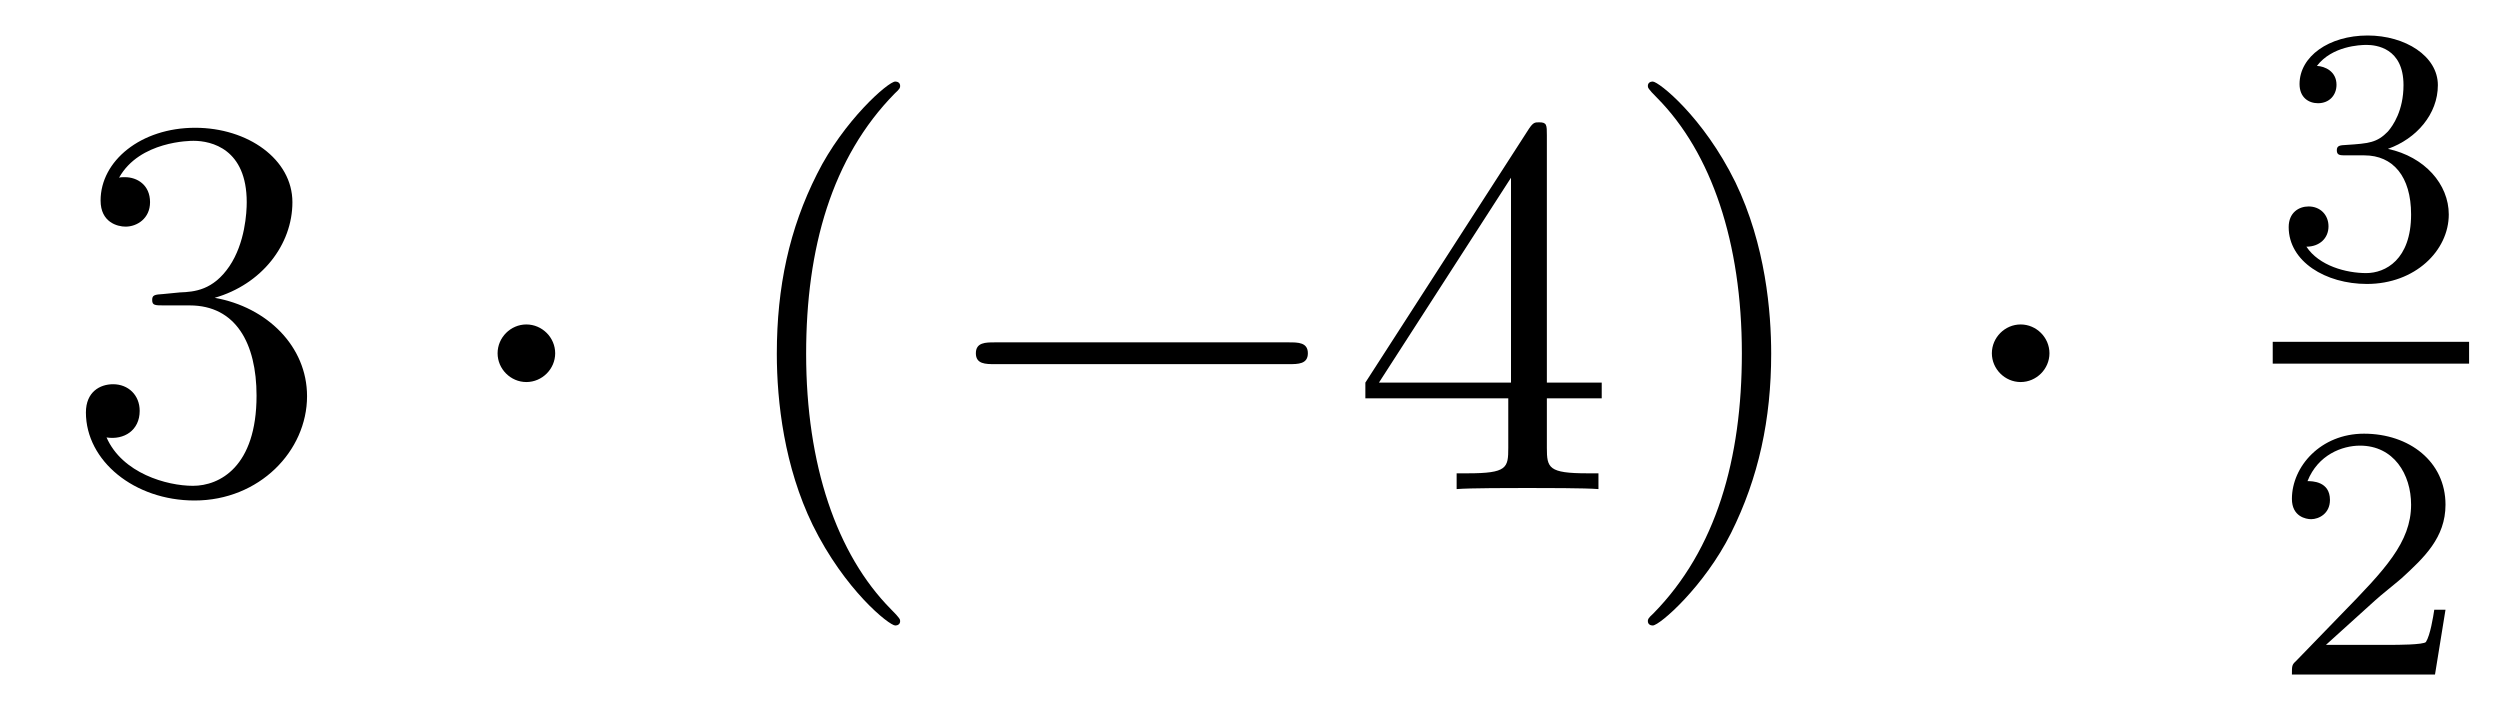 <?xml version='1.0'?>
<!-- This file was generated by dvisvgm 1.14.1 -->
<svg height='16pt' version='1.1' viewBox='0 -16 55 16' width='55pt' xmlns='http://www.w3.org/2000/svg' xmlns:xlink='http://www.w3.org/1999/xlink'>
<g id='page1'>
<g transform='matrix(1 0 0 1 -127 649)'>
<path d='M130.6 -658.532C130.396 -658.52 130.348 -658.507 130.348 -658.4C130.348 -658.281 130.408 -658.281 130.623 -658.281H131.173C132.189 -658.281 132.644 -657.444 132.644 -656.296C132.644 -654.73 131.831 -654.312 131.245 -654.312C130.671 -654.312 129.691 -654.587 129.344 -655.376C129.727 -655.316 130.073 -655.531 130.073 -655.961C130.073 -656.308 129.822 -656.547 129.488 -656.547C129.201 -656.547 128.89 -656.38 128.89 -655.926C128.89 -654.862 129.954 -653.989 131.281 -653.989C132.703 -653.989 133.755 -655.077 133.755 -656.284C133.755 -657.384 132.871 -658.245 131.723 -658.448C132.763 -658.747 133.433 -659.619 133.433 -660.552C133.433 -661.496 132.453 -662.189 131.293 -662.189C130.098 -662.189 129.213 -661.46 129.213 -660.588C129.213 -660.109 129.583 -660.014 129.763 -660.014C130.014 -660.014 130.301 -660.193 130.301 -660.552C130.301 -660.934 130.014 -661.102 129.751 -661.102C129.679 -661.102 129.655 -661.102 129.619 -661.09C130.073 -661.902 131.197 -661.902 131.257 -661.902C131.652 -661.902 132.428 -661.723 132.428 -660.552C132.428 -660.325 132.393 -659.655 132.046 -659.141C131.688 -658.615 131.281 -658.579 130.958 -658.567L130.6 -658.532Z' fill-rule='evenodd'/>
<path d='M139.214 -657.228C139.214 -657.575 138.927 -657.862 138.58 -657.862C138.234 -657.862 137.947 -657.575 137.947 -657.228C137.947 -656.882 138.234 -656.595 138.58 -656.595C138.927 -656.595 139.214 -656.882 139.214 -657.228Z' fill-rule='evenodd'/>
<path d='M146.803 -651.335C146.803 -651.371 146.803 -651.395 146.6 -651.598C145.405 -652.806 144.735 -654.778 144.735 -657.217C144.735 -659.536 145.297 -661.532 146.684 -662.943C146.803 -663.05 146.803 -663.074 146.803 -663.11C146.803 -663.182 146.744 -663.206 146.696 -663.206C146.541 -663.206 145.56 -662.345 144.975 -661.173C144.365 -659.966 144.09 -658.687 144.09 -657.217C144.09 -656.152 144.257 -654.73 144.879 -653.451C145.584 -652.017 146.564 -651.239 146.696 -651.239C146.744 -651.239 146.803 -651.263 146.803 -651.335Z' fill-rule='evenodd'/>
<path d='M155.355 -656.989C155.558 -656.989 155.773 -656.989 155.773 -657.228C155.773 -657.468 155.558 -657.468 155.355 -657.468H148.887C148.684 -657.468 148.469 -657.468 148.469 -657.228C148.469 -656.989 148.684 -656.989 148.887 -656.989H155.355Z' fill-rule='evenodd'/>
<path d='M161.031 -662.022C161.031 -662.249 161.031 -662.309 160.863 -662.309C160.768 -662.309 160.732 -662.309 160.636 -662.166L157.038 -656.583V-656.236H160.182V-655.148C160.182 -654.706 160.158 -654.587 159.285 -654.587H159.046V-654.24C159.321 -654.264 160.266 -654.264 160.6 -654.264S161.891 -654.264 162.166 -654.24V-654.587H161.927C161.066 -654.587 161.031 -654.706 161.031 -655.148V-656.236H162.238V-656.583H161.031V-662.022ZM160.242 -661.09V-656.583H157.337L160.242 -661.09ZM165.966 -657.217C165.966 -658.125 165.847 -659.607 165.177 -660.994C164.472 -662.428 163.492 -663.206 163.36 -663.206C163.312 -663.206 163.253 -663.182 163.253 -663.11C163.253 -663.074 163.253 -663.05 163.456 -662.847C164.651 -661.64 165.321 -659.667 165.321 -657.228C165.321 -654.909 164.759 -652.913 163.372 -651.502C163.253 -651.395 163.253 -651.371 163.253 -651.335C163.253 -651.263 163.312 -651.239 163.36 -651.239C163.515 -651.239 164.496 -652.1 165.082 -653.272C165.691 -654.491 165.966 -655.782 165.966 -657.217Z' fill-rule='evenodd'/>
<path d='M172.088 -657.228C172.088 -657.575 171.801 -657.862 171.454 -657.862C171.108 -657.862 170.821 -657.575 170.821 -657.228C170.821 -656.882 171.108 -656.595 171.454 -656.595C171.801 -656.595 172.088 -656.882 172.088 -657.228Z' fill-rule='evenodd'/>
<path d='M179.016 -661.582C179.646 -661.582 180.044 -661.119 180.044 -660.282C180.044 -659.287 179.478 -658.992 179.056 -658.992C178.617 -658.992 178.02 -659.151 177.741 -659.573C178.028 -659.573 178.227 -659.757 178.227 -660.02C178.227 -660.275 178.044 -660.458 177.789 -660.458C177.574 -660.458 177.351 -660.322 177.351 -660.004C177.351 -659.247 178.163 -658.753 179.072 -658.753C180.132 -658.753 180.873 -659.486 180.873 -660.282C180.873 -660.944 180.347 -661.55 179.534 -661.725C180.163 -661.948 180.633 -662.49 180.633 -663.127C180.633 -663.765 179.917 -664.219 179.088 -664.219C178.235 -664.219 177.59 -663.757 177.59 -663.151C177.59 -662.856 177.789 -662.729 177.996 -662.729C178.243 -662.729 178.403 -662.904 178.403 -663.135C178.403 -663.43 178.148 -663.542 177.972 -663.55C178.307 -663.988 178.92 -664.012 179.064 -664.012C179.271 -664.012 179.877 -663.948 179.877 -663.127C179.877 -662.569 179.646 -662.235 179.534 -662.107C179.295 -661.86 179.112 -661.844 178.626 -661.812C178.474 -661.805 178.41 -661.797 178.41 -661.693C178.41 -661.582 178.482 -661.582 178.617 -661.582H179.016Z' fill-rule='evenodd'/>
<path d='M177 -657H181.32V-657.48H177'/>
<path d='M179.247 -651.786C179.375 -651.905 179.709 -652.168 179.837 -652.28C180.331 -652.734 180.801 -653.172 180.801 -653.897C180.801 -654.845 180.004 -655.459 179.008 -655.459C178.052 -655.459 177.422 -654.734 177.422 -654.025C177.422 -653.634 177.733 -653.578 177.845 -653.578C178.012 -653.578 178.259 -653.698 178.259 -654.001C178.259 -654.415 177.861 -654.415 177.765 -654.415C177.996 -654.997 178.53 -655.196 178.92 -655.196C179.662 -655.196 180.044 -654.567 180.044 -653.897C180.044 -653.068 179.462 -652.463 178.522 -651.499L177.518 -650.463C177.422 -650.375 177.422 -650.359 177.422 -650.16H180.57L180.801 -651.586H180.554C180.53 -651.427 180.466 -651.028 180.371 -650.877C180.323 -650.813 179.717 -650.813 179.59 -650.813H178.171L179.247 -651.786Z' fill-rule='evenodd'/>
</g>
</g>
</svg>

